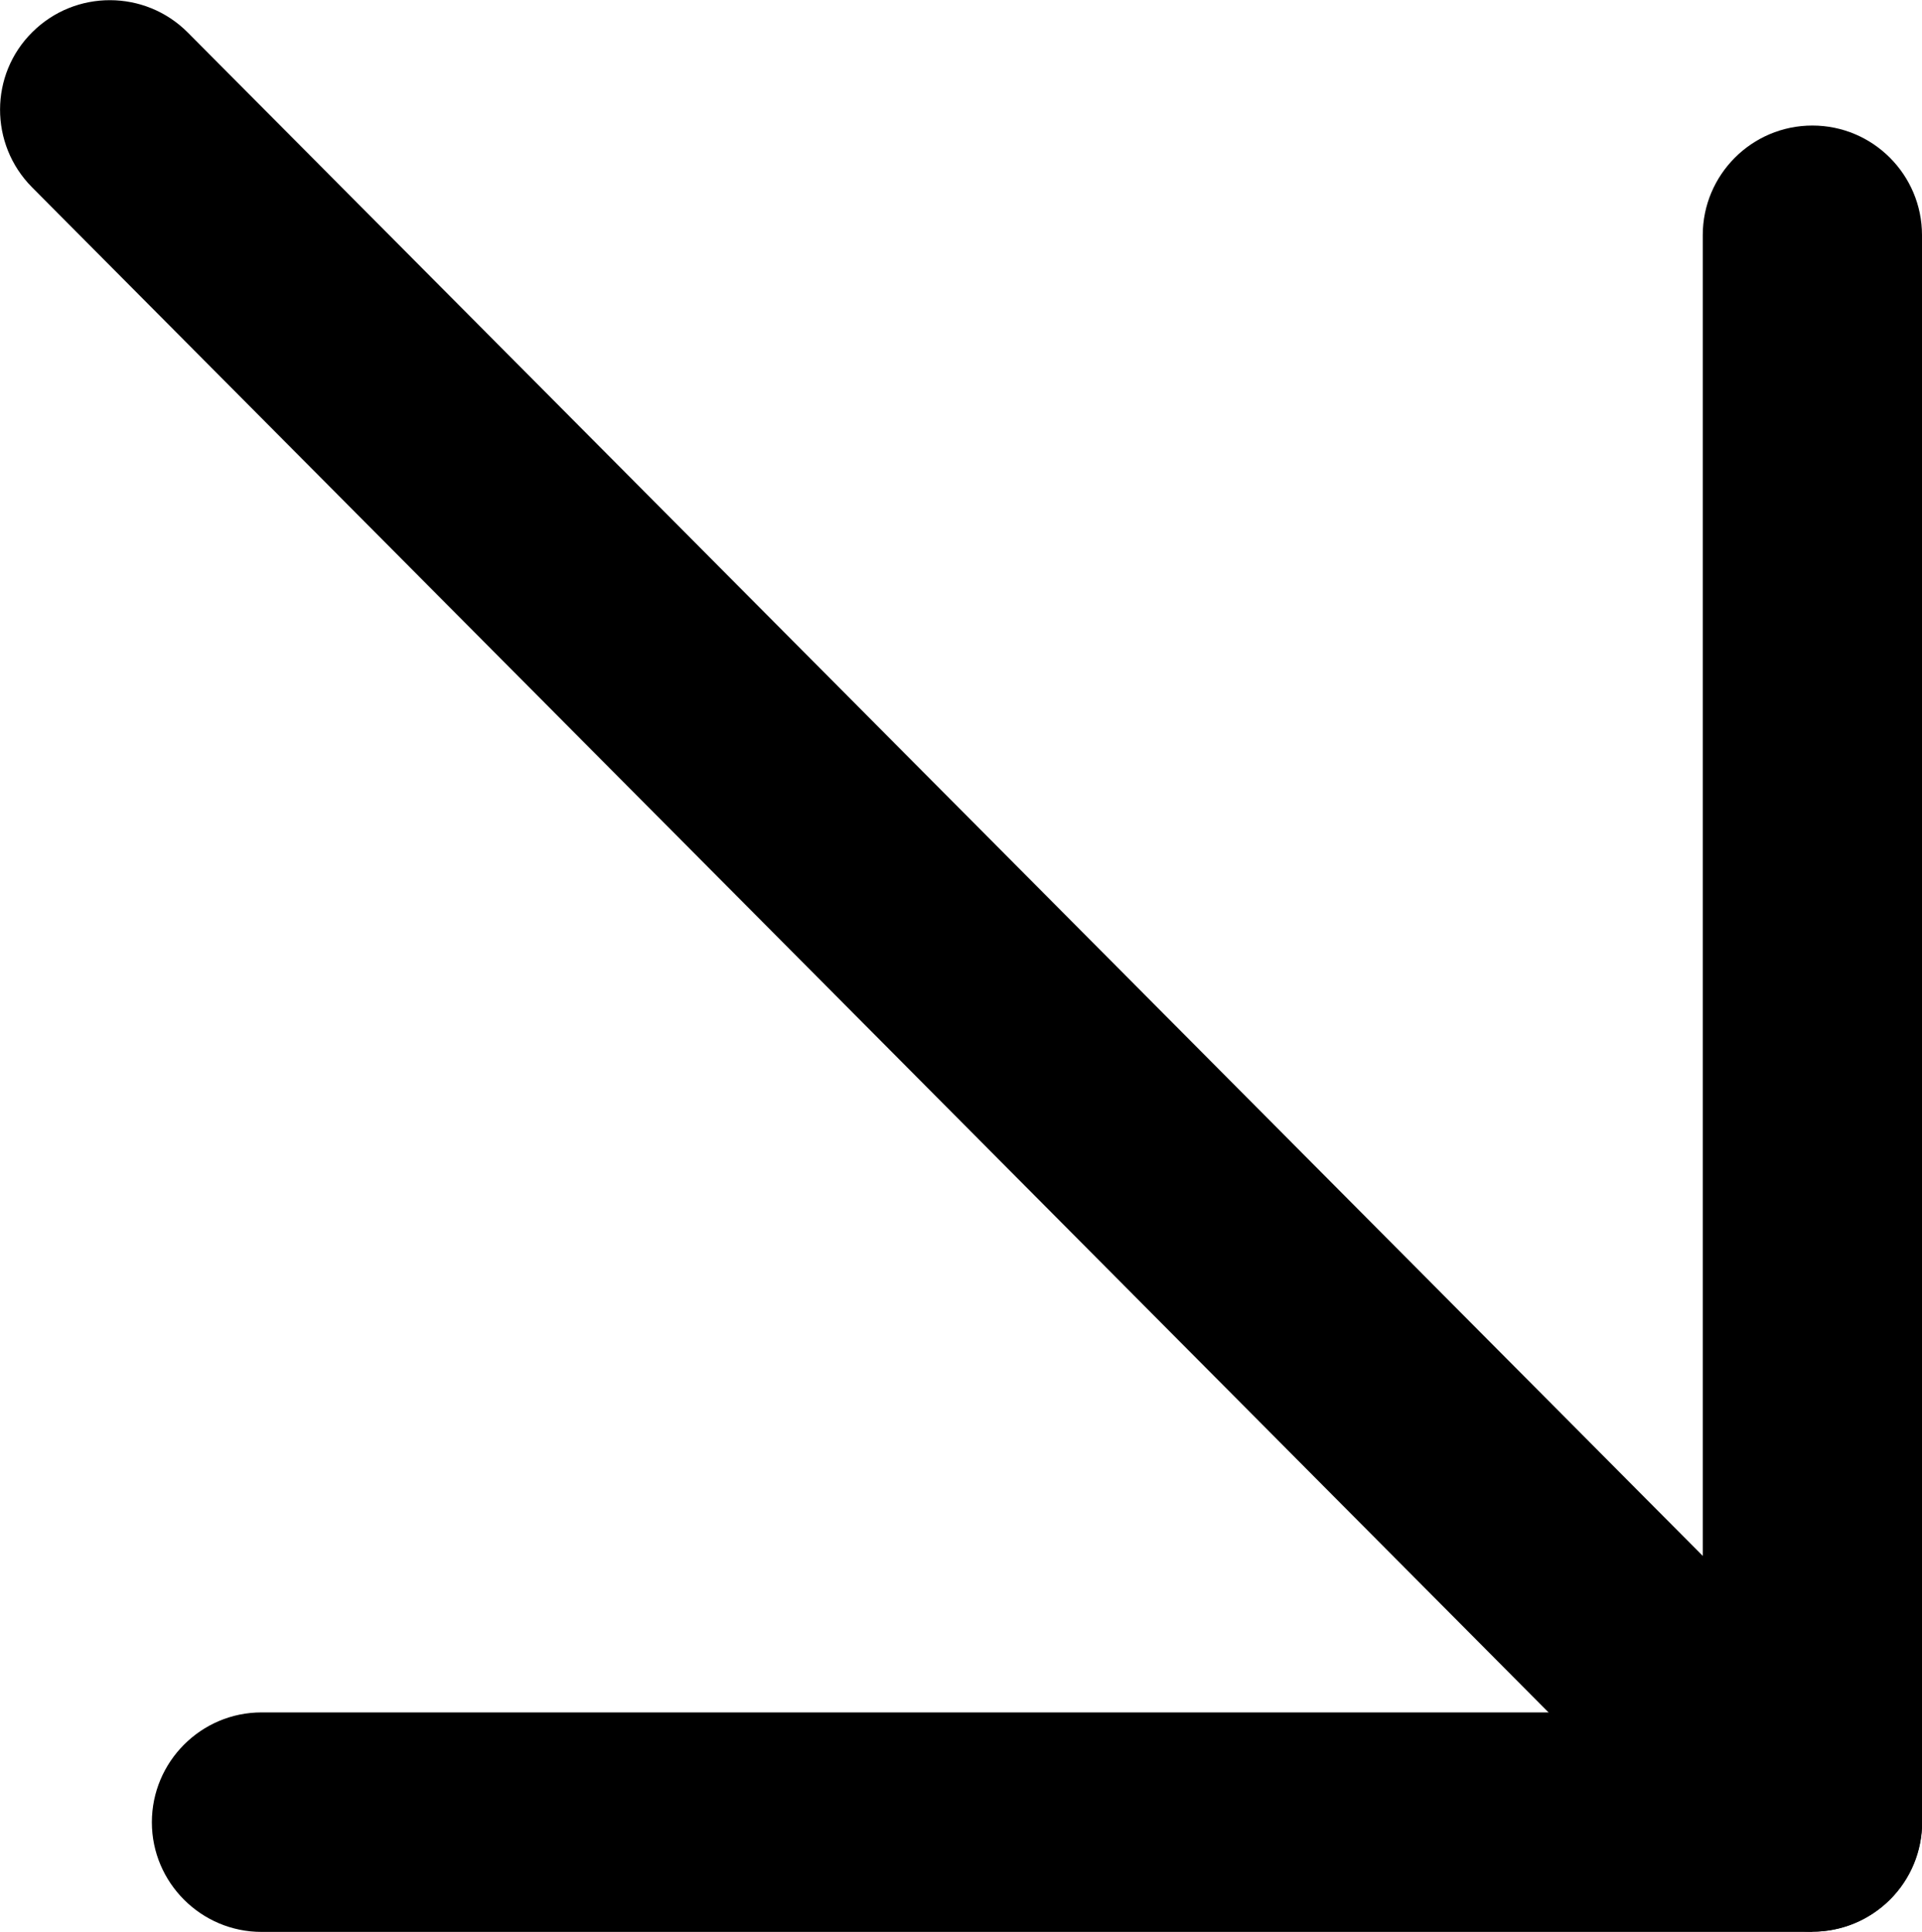 <?xml version="1.0" encoding="UTF-8" standalone="no"?>
<svg
   width="7.96"
   height="8.001"
   version="1.1"
   id="svg2"
   xmlns="http://www.w3.org/2000/svg"
   xmlns:svg="http://www.w3.org/2000/svg">
  <defs
     id="defs2" />
  <path
     fill="#F9582C"
     d="M 7.506,8 C 7.389,8 7.273,7.955 7.183,7.866 L 0.132,0.775 c -0.176,-0.178 -0.176,-0.466 0.002,-0.642 0.178,-0.177 0.466,-0.176 0.643,0.001 L 7.829,7.225 C 8.005,7.403 8.005,7.691 7.827,7.868 7.738,7.956 7.622,8 7.506,8"
     fill-rule="evenodd"
     id="path1"
     style="fill:#000000;fill-opacity:1" />
  <path
     fill="#f9582c"
     d="M 7.506,8.001 H 1.083 c -0.25,0 -0.454,-0.204 -0.454,-0.454 0,-0.251 0.204,-0.455 0.454,-0.455 H 7.052 V 0.974 c 0,-0.25 0.203,-0.454 0.454,-0.454 0.251,0 0.454,0.204 0.454,0.454 V 7.546 c 0,0.25 -0.203,0.454 -0.454,0.454"
     fill-rule="evenodd"
     id="path2"
     style="fill:#000000;fill-opacity:1;stroke-width:1" />
</svg>
